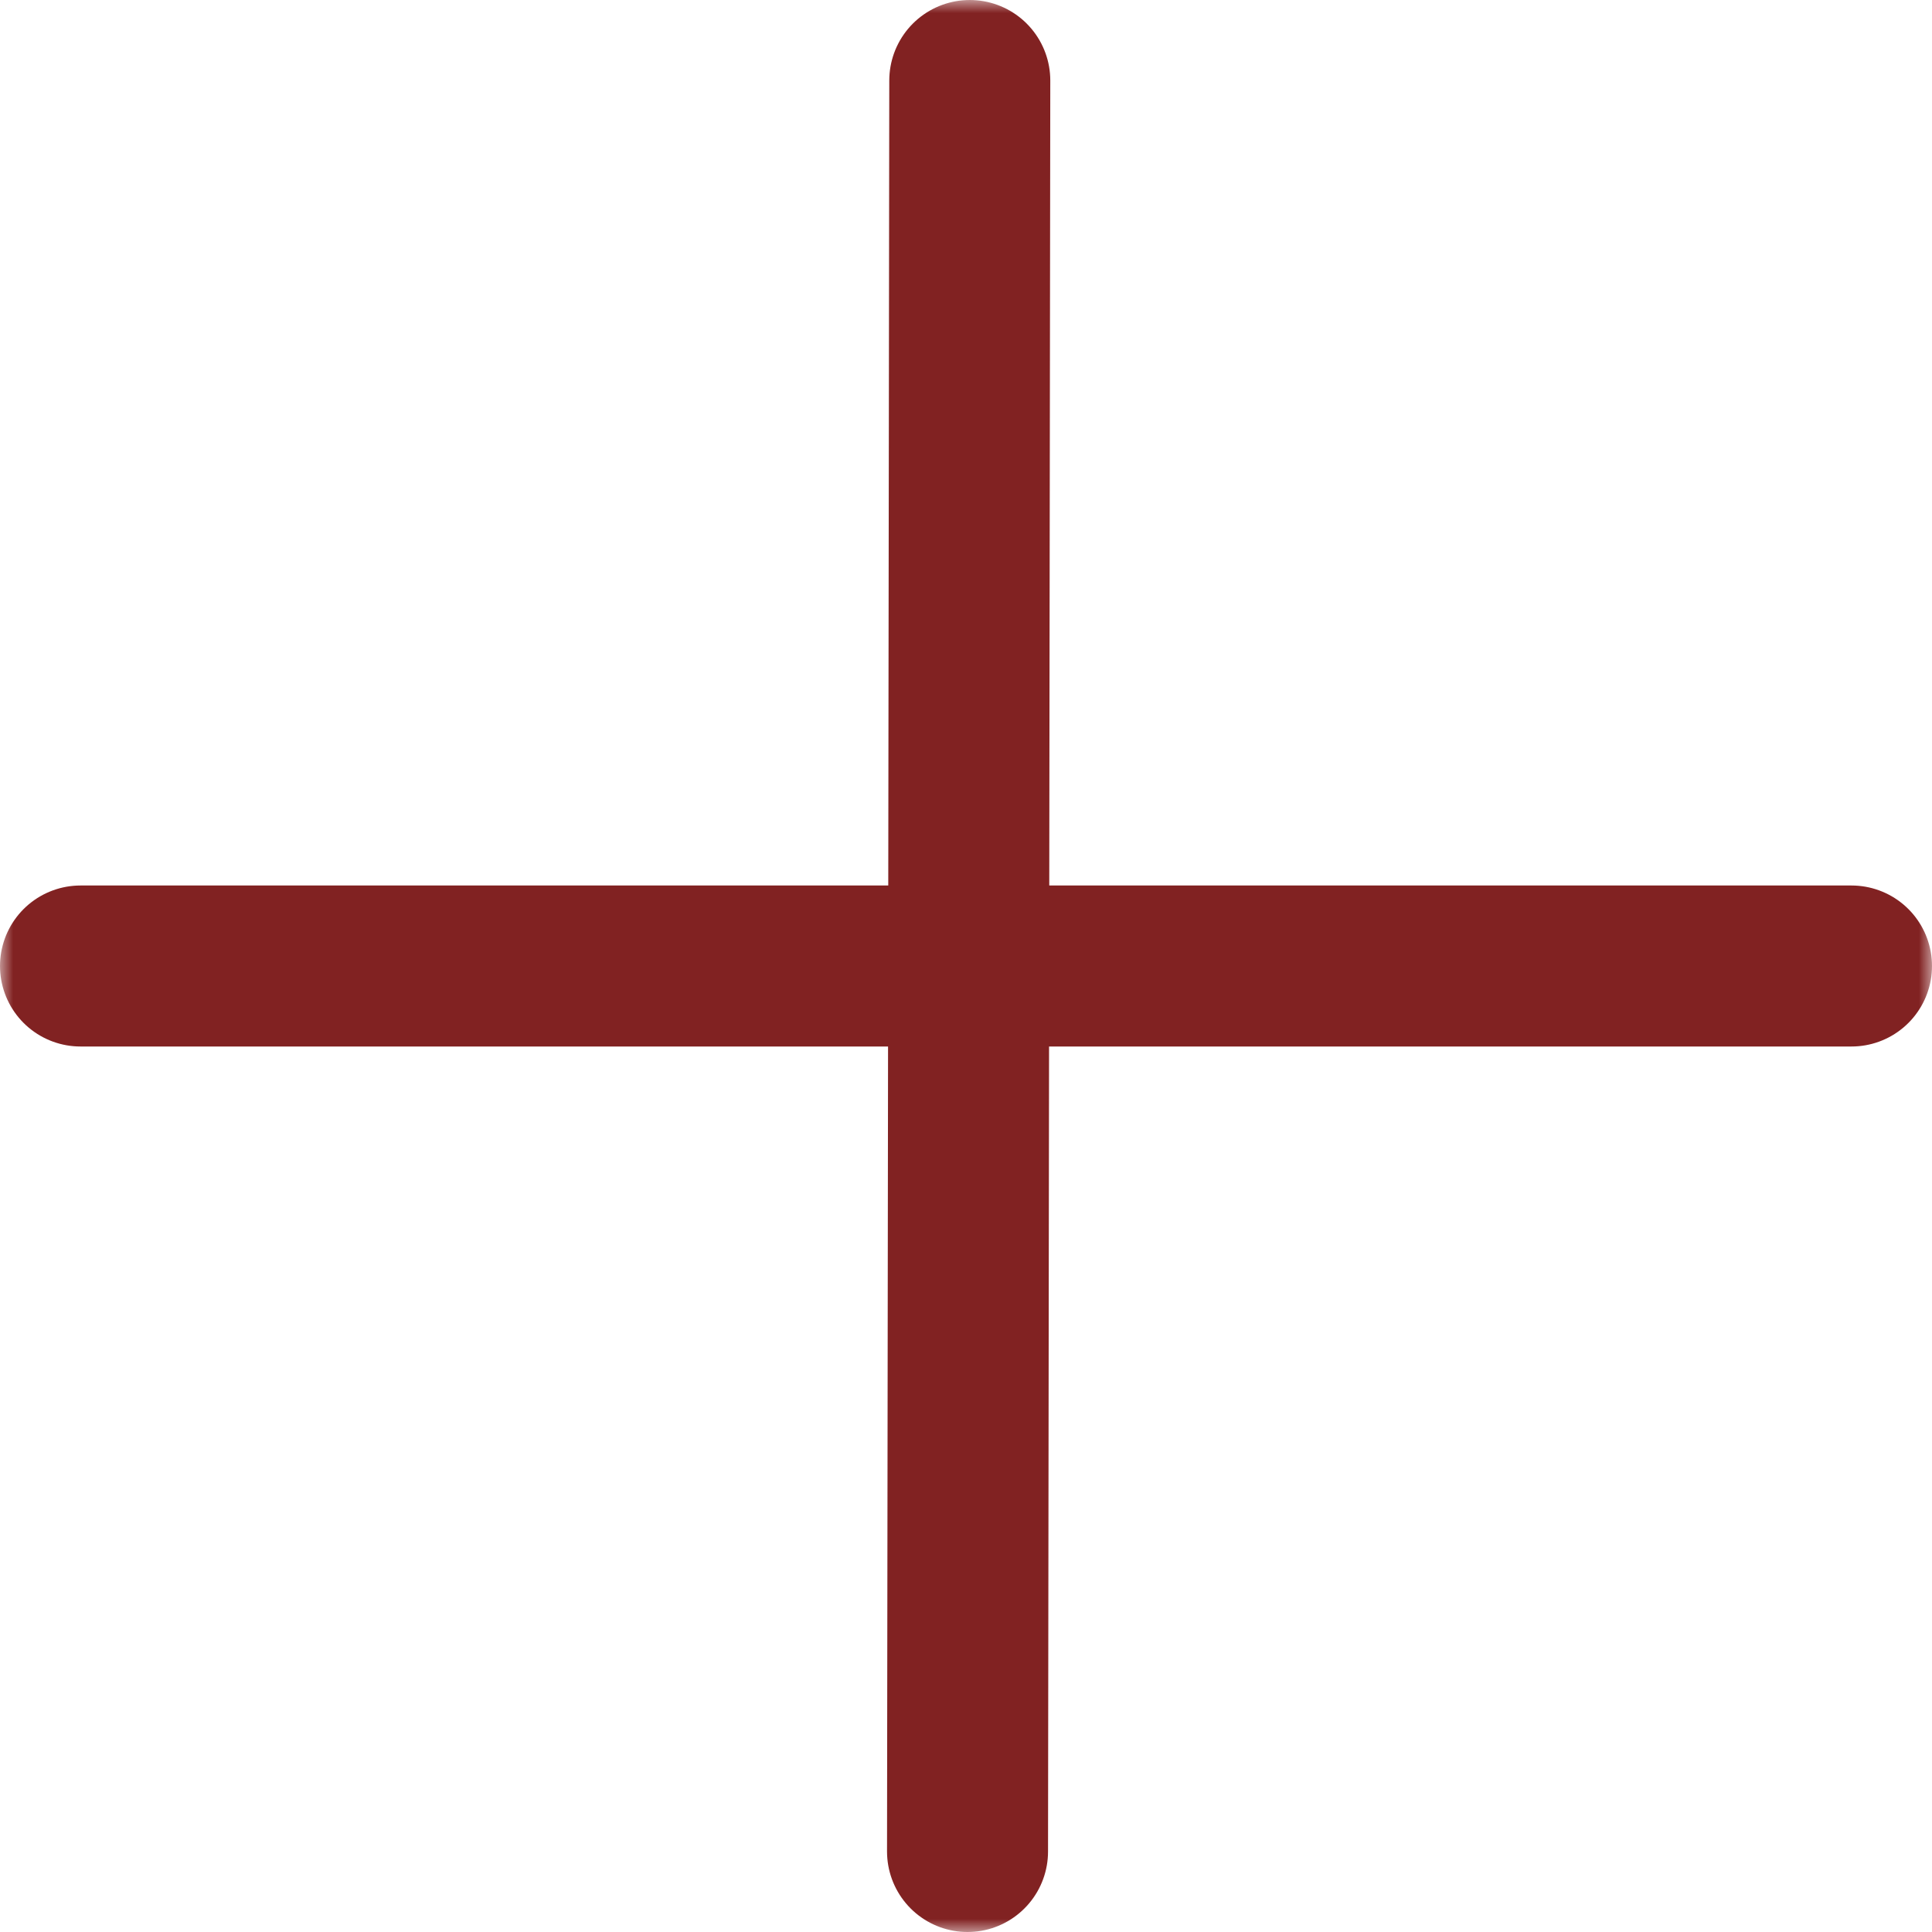 <svg width="72" height="72" viewBox="0 0 72 72" fill="none" xmlns="http://www.w3.org/2000/svg">
<g clip-path="url(#clip0_1037_825)">
<mask id="mask0_1037_825" style="mask-type:luminance" maskUnits="userSpaceOnUse" x="0" y="0" width="72" height="72">
<path d="M72 0H0V72H72V0Z" fill="white"/>
</mask>
<g mask="url(#mask0_1037_825)">
<path d="M36.141 3L36.057 69M3 36H69" stroke="#812222" stroke-width="6" stroke-linecap="round" stroke-linejoin="round"/>
</g>
</g>
<defs>
<clipPath id="clip0_1037_825">
<rect width="72" height="72" fill="white"/>
</clipPath>
</defs>
</svg>
